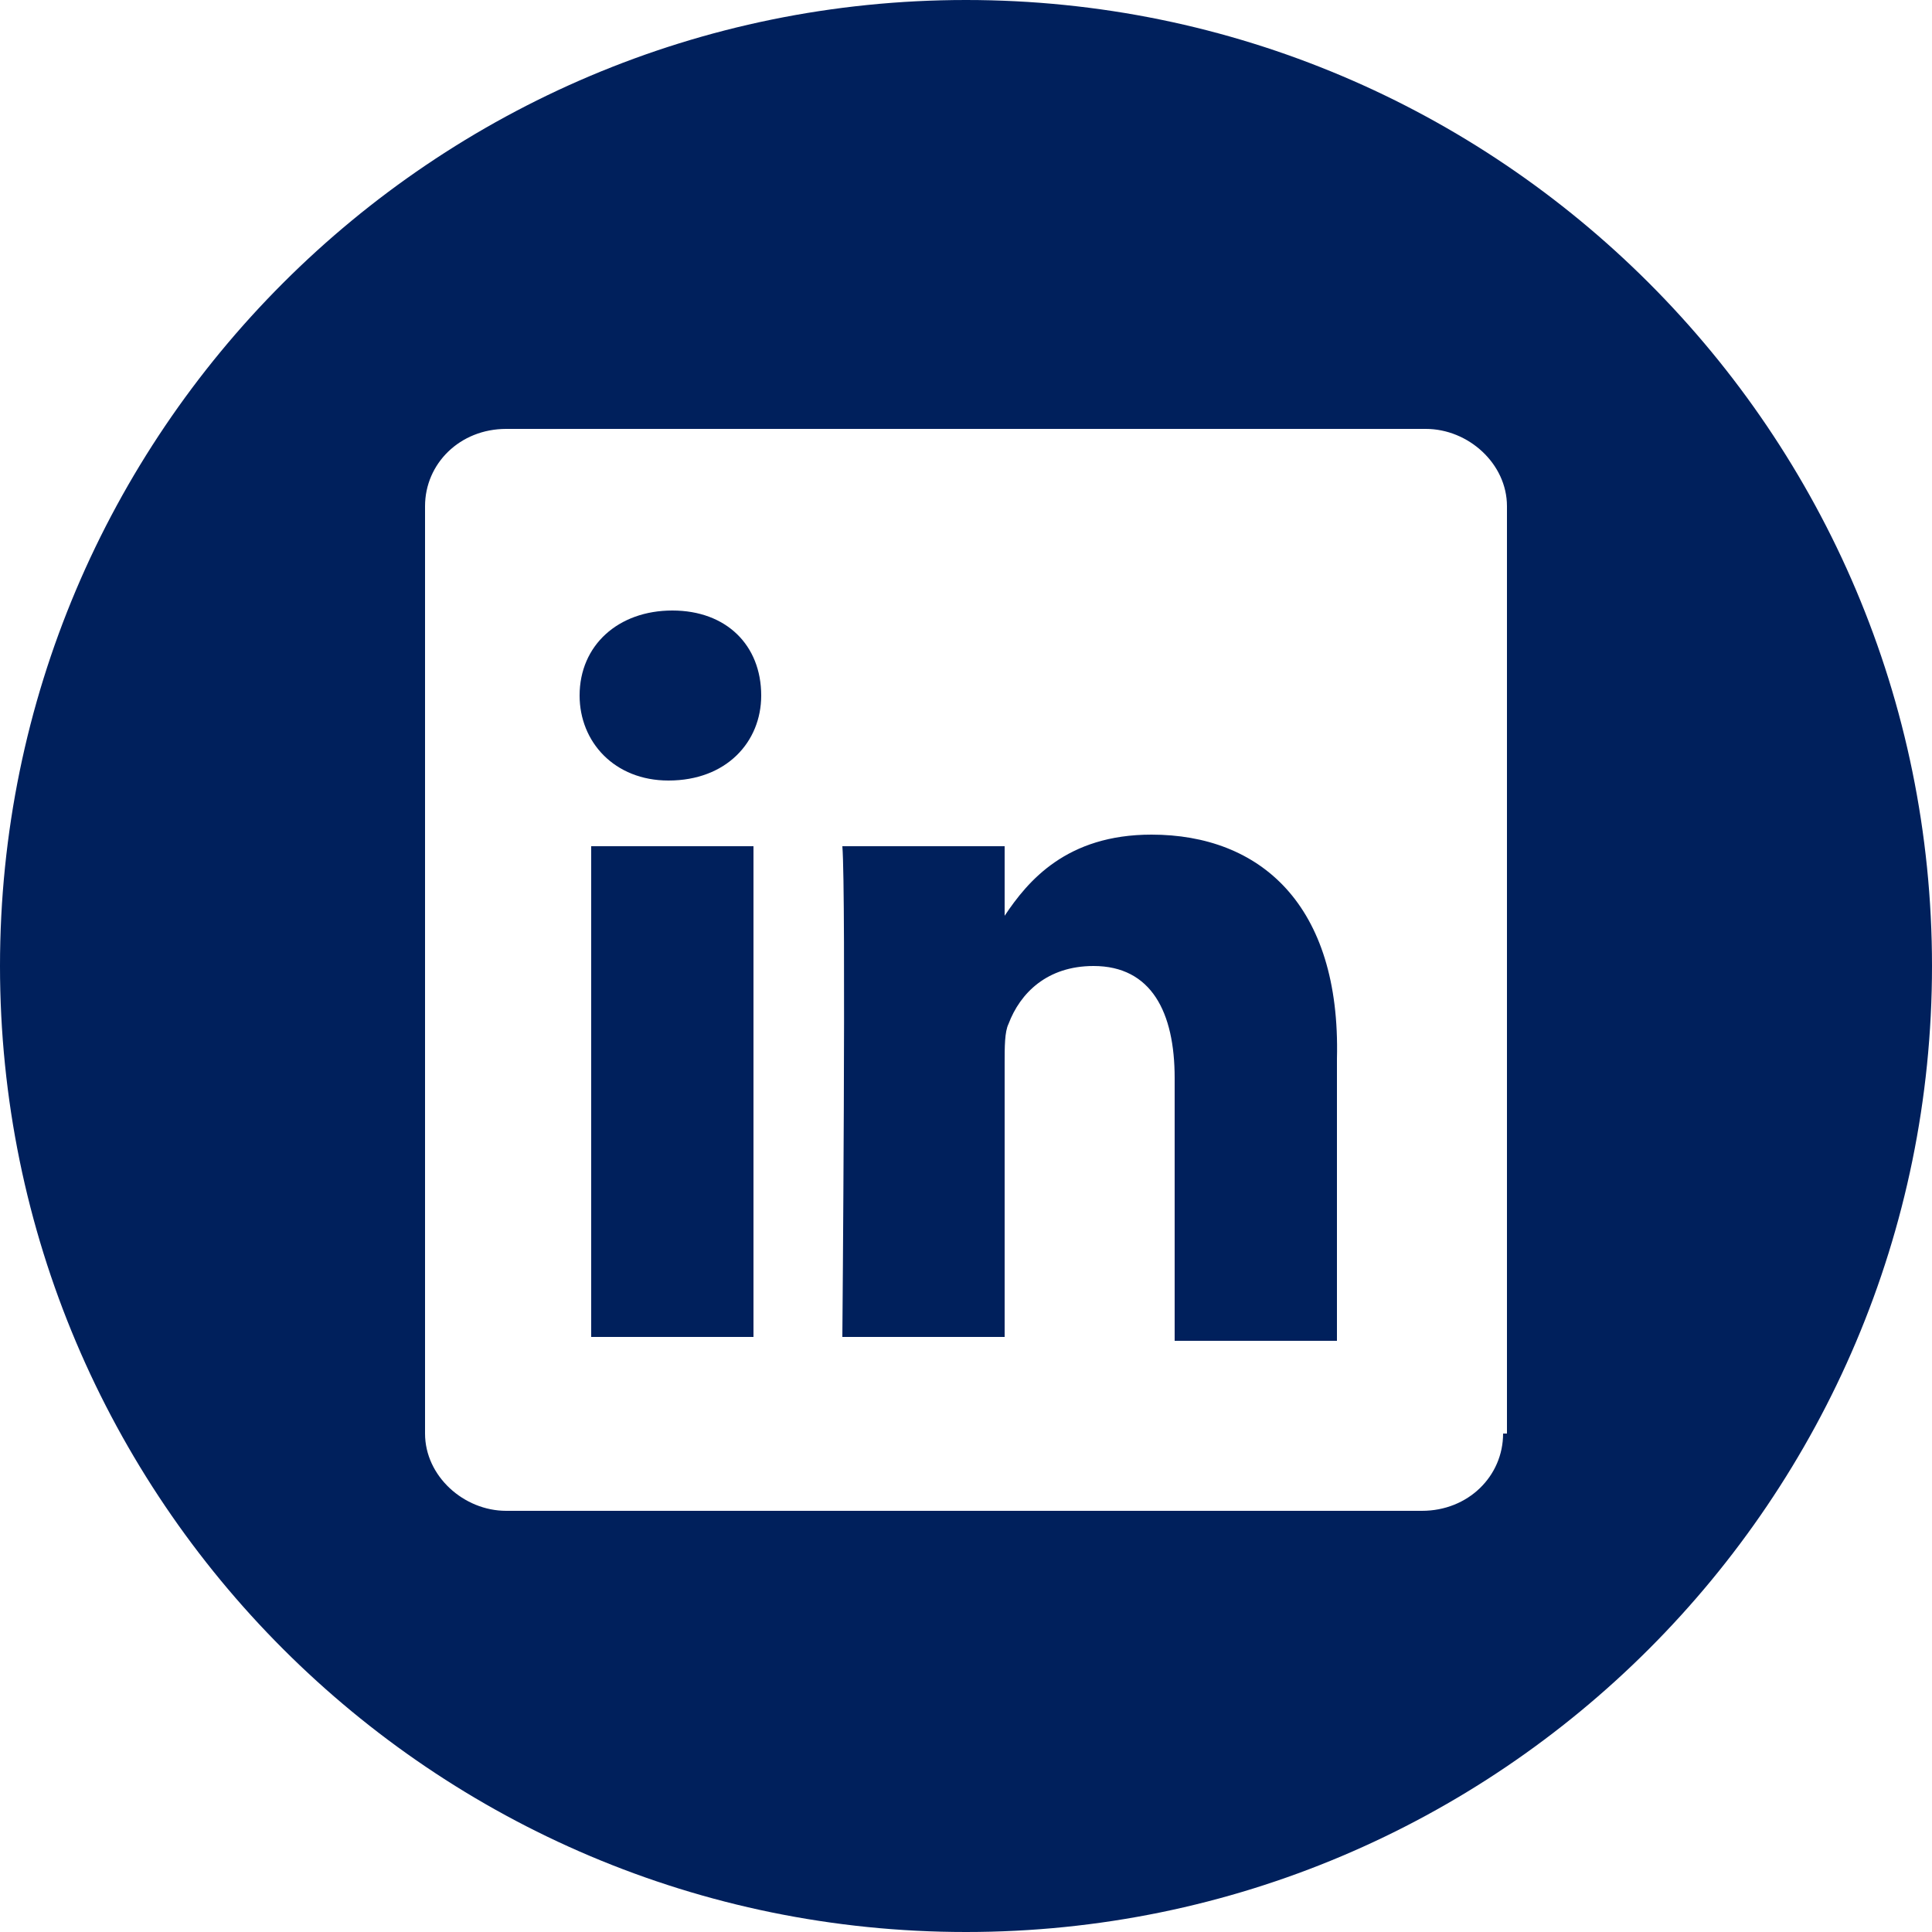 <?xml version="1.0" encoding="utf-8"?>
<!-- Generator: Adobe Illustrator 22.1.0, SVG Export Plug-In . SVG Version: 6.00 Build 0)  -->
<svg version="1.1" id="Layer_1" xmlns="http://www.w3.org/2000/svg" xmlns:xlink="http://www.w3.org/1999/xlink" x="0px" y="0px"
	 viewBox="0 0 50 50" style="enable-background:new 0 0 50 50;" xml:space="preserve">
<style type="text/css">
	.st0{fill:#00205C;}
</style>
<g>
	<path class="st0" d="M25,0C11.2,0,0,11.2,0,25c0,13.8,11.2,25,25,25c13.8,0,25-11.2,25-25C50,11.2,38.8,0,25,0z M38.9,37.1
		c0,1.1-0.9,2-2.1,2H13.1c-1.1,0-2.1-0.9-2.1-2V13.1c0-1.1,0.9-2,2.1-2h23.8c1.1,0,2.1,0.9,2.1,2V37.1z"/>
	<path class="st0" d="M29.8,21.6c-2.2,0-3.2,1.2-3.8,2.1v0h0c0,0,0,0,0,0v-1.8h-4.2c0.1,1.2,0,12.7,0,12.7H26v-7.1
		c0-0.4,0-0.8,0.1-1c0.3-0.8,1-1.5,2.2-1.5c1.5,0,2.1,1.2,2.1,2.9v6.8h4.2v-7.3C34.7,23.4,32.6,21.6,29.8,21.6z"/>
	<path class="st0" d="M17.4,15.8C16,15.8,15,16.7,15,18c0,1.2,0.9,2.2,2.3,2.2h0c1.5,0,2.4-1,2.4-2.2C19.7,16.7,18.8,15.8,17.4,15.8
		z"/>
	<rect x="15.3" y="21.9" class="st0" width="4.2" height="12.7"/>
</g>
</svg>
